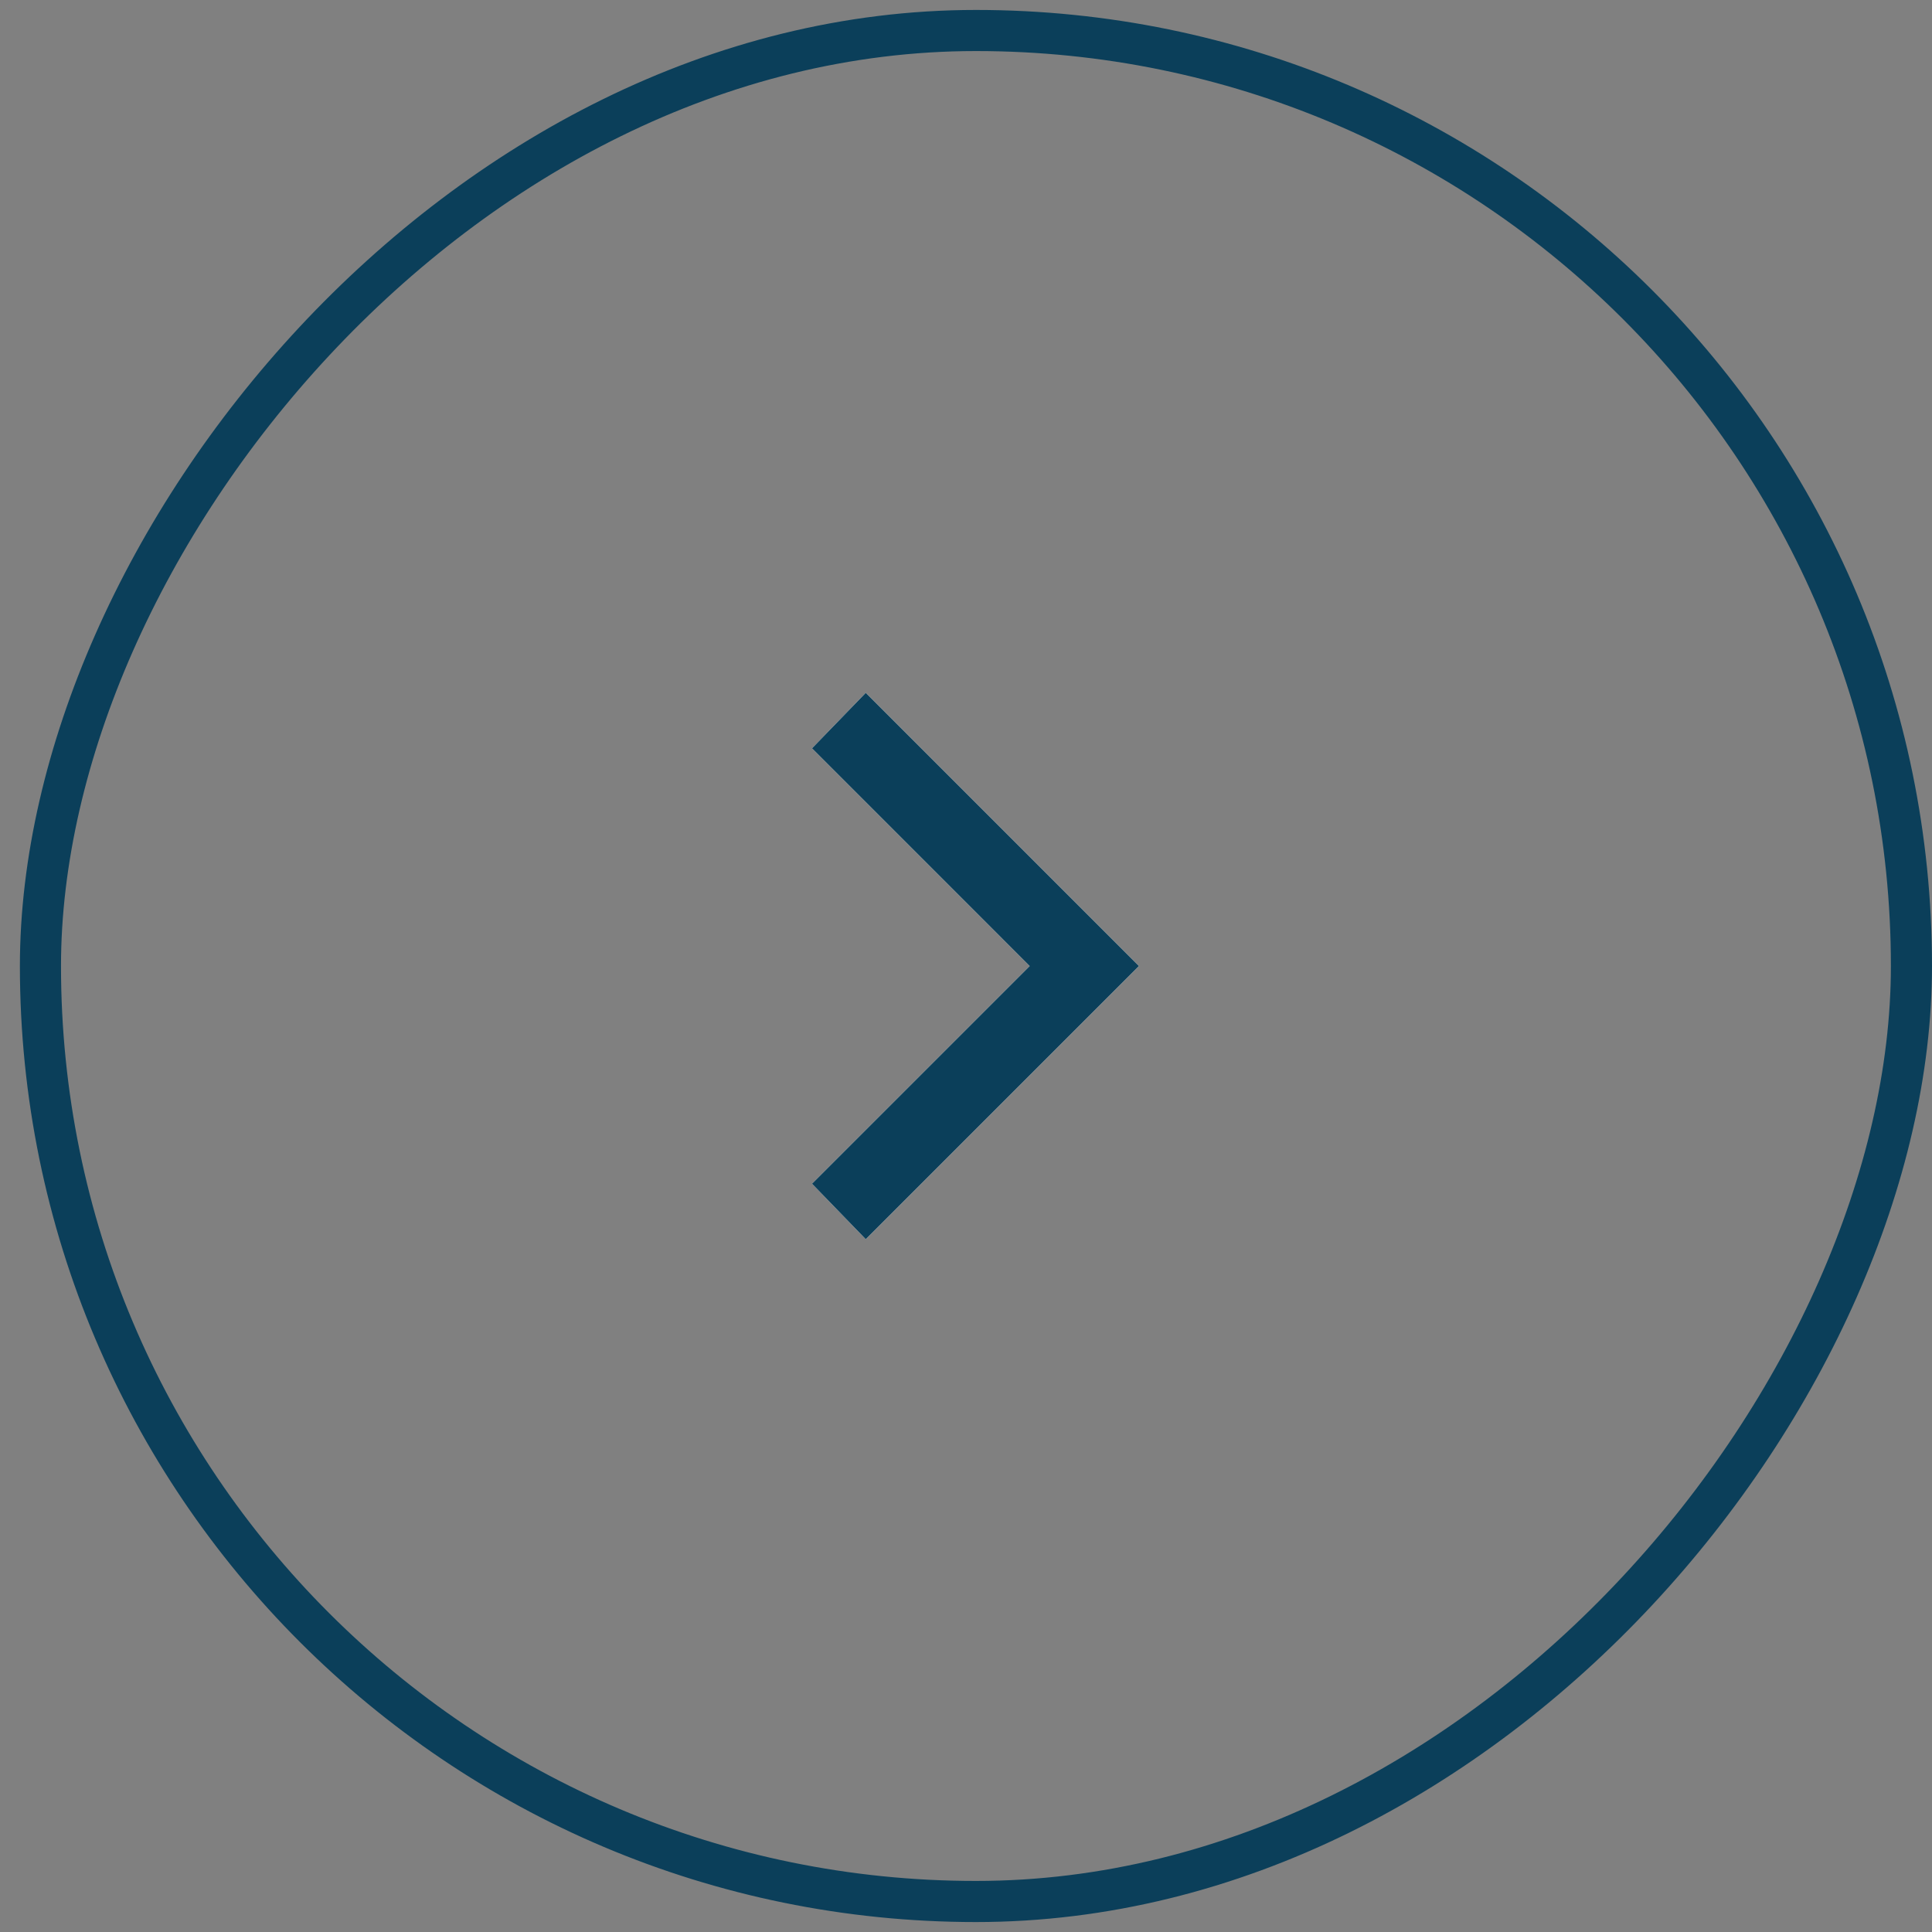 <svg width="47" height="47" viewBox="0 0 47 47" fill="none" xmlns="http://www.w3.org/2000/svg">
<rect x="0" y="0" width="47" height="47" fill="#808080" stroke="none"/>
<rect x="-0.5" y="0.5" width="45.516" height="45.516" rx="22.758" transform="matrix(-1 0 0 1 46 0.242)" stroke="#0B3F5A"/>
<path d="M21.061 30.146L27.706 23.501L21.061 16.855L19.754 18.204L25.05 23.501L19.754 28.797L21.061 30.146Z" fill="white"/>
<path d="M21.061 30.146L27.706 23.501L21.061 16.855L19.754 18.204L25.05 23.501L19.754 28.797L21.061 30.146Z" fill="#0B3F5A"/>
</svg>
